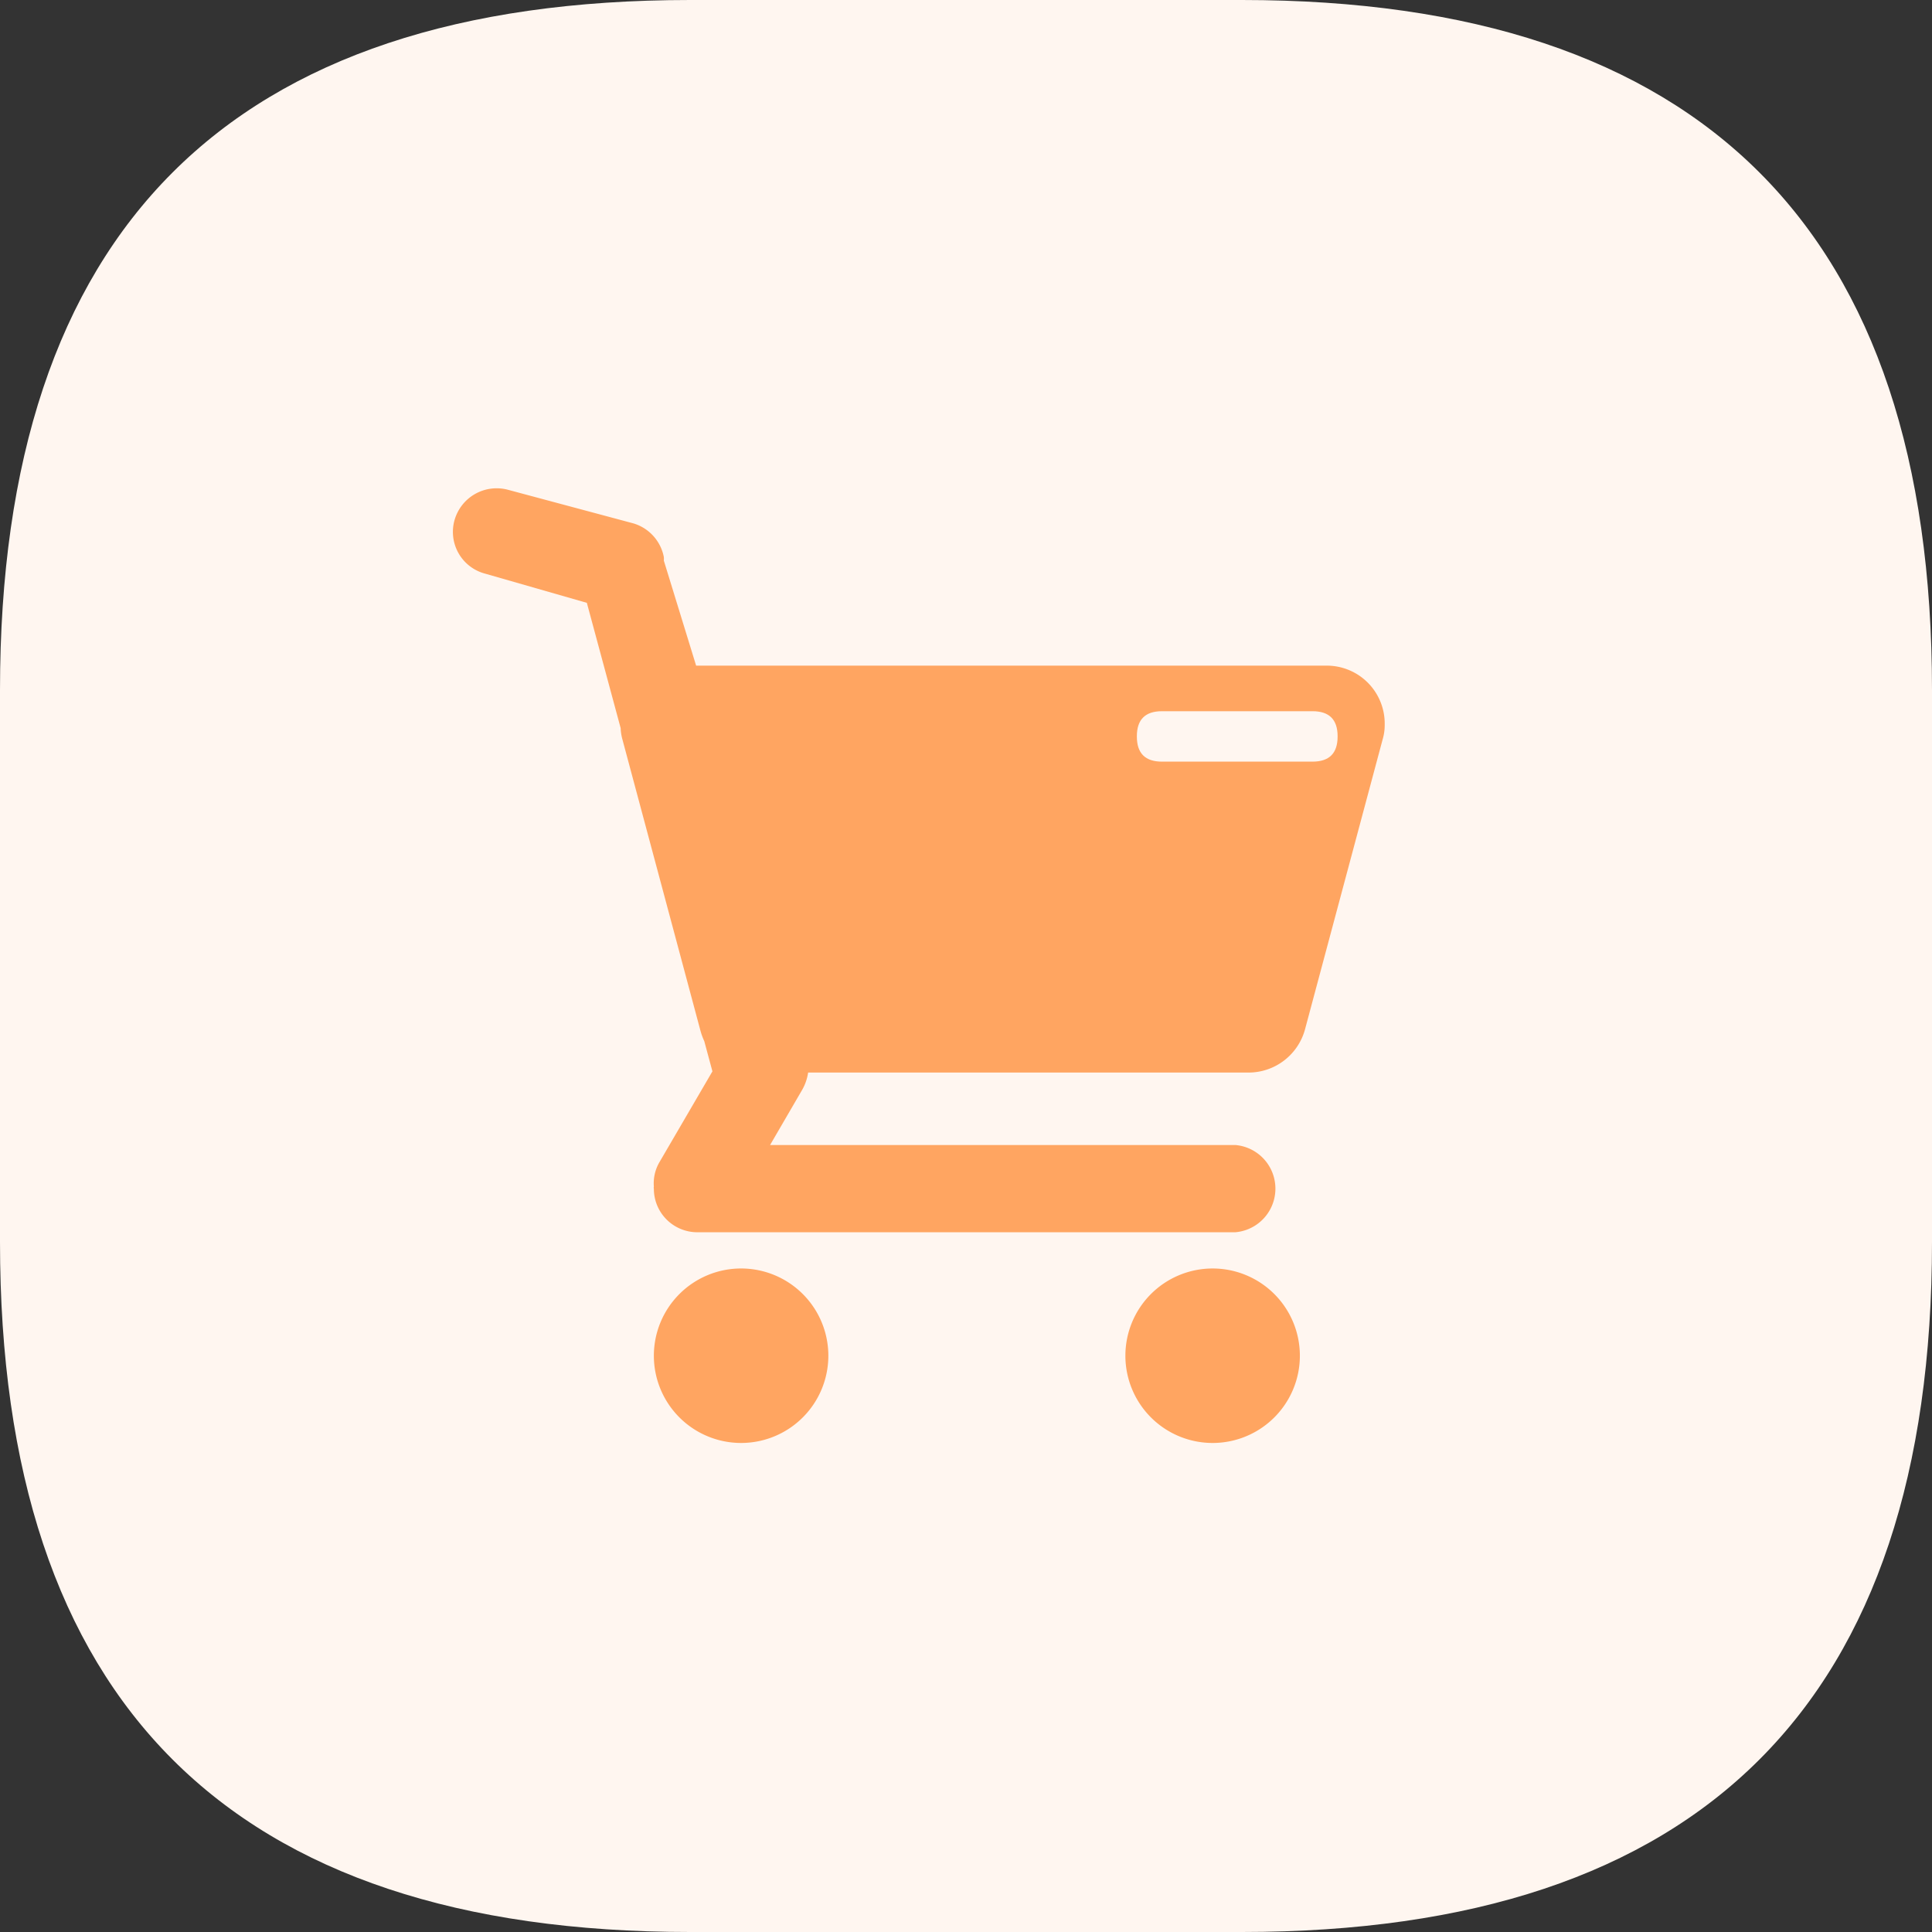 <?xml version="1.0" standalone="no"?><!DOCTYPE svg PUBLIC "-//W3C//DTD SVG 1.1//EN" "http://www.w3.org/Graphics/SVG/1.1/DTD/svg11.dtd"><svg class="icon" width="200px" height="200.00px" viewBox="0 0 1024 1024" version="1.1" xmlns="http://www.w3.org/2000/svg"><rect x="0" y="0" width="1024" height="1024" fill="#333333" stroke="none"/><path d="M365.76 0h292.48q365.76 0 365.76 365.76v292.48Q1024 1024 658.24 1024H365.76Q0 1024 0 658.24V365.76Q0 0 365.76 0z" fill="#FFF6F0" /><path d="M428.32 568.48a25.92 25.92 0 0 1-3.04 8.96l-17.12 29.44h246.56a23.2 23.2 0 0 1 0 46.24H369.76a23.04 23.04 0 0 1-23.2-23.04 2.4 2.4 0 0 1 0-1.12 22.24 22.24 0 0 1 3.04-13.12l28-48-4.32-16a35.2 35.2 0 0 1-2.08-5.76l-41.28-154.08a25.44 25.44 0 0 1-0.96-6.08l-17.92-66.4L256.96 304a22.88 22.88 0 0 1-16-28.48 23.2 23.2 0 0 1 28-16l66.88 17.92a23.2 23.2 0 0 1 16 17.76 8.96 8.96 0 0 1 0 1.92L368.96 352.8h334.08A30.72 30.72 0 0 1 733.92 384a26.88 26.88 0 0 1-1.12 8l-41.12 153.6a31.04 31.04 0 0 1-29.76 22.88zM392.8 764.8a46.24 46.24 0 1 1 46.24-46.24 46.24 46.24 0 0 1-46.24 46.24z m250.4 0A46.24 46.24 0 1 1 688.96 718.56a46.24 46.24 0 0 1-45.76 46.24z" fill="#FFA561" /><path d="M602.56 376.96m13.28 0l79.84 0q13.28 0 13.28 13.28l0 0.16q0 13.28-13.28 13.28l-79.84 0q-13.28 0-13.28-13.28l0-0.16q0-13.28 13.28-13.28Z" fill="#FFF6F0" /></svg>